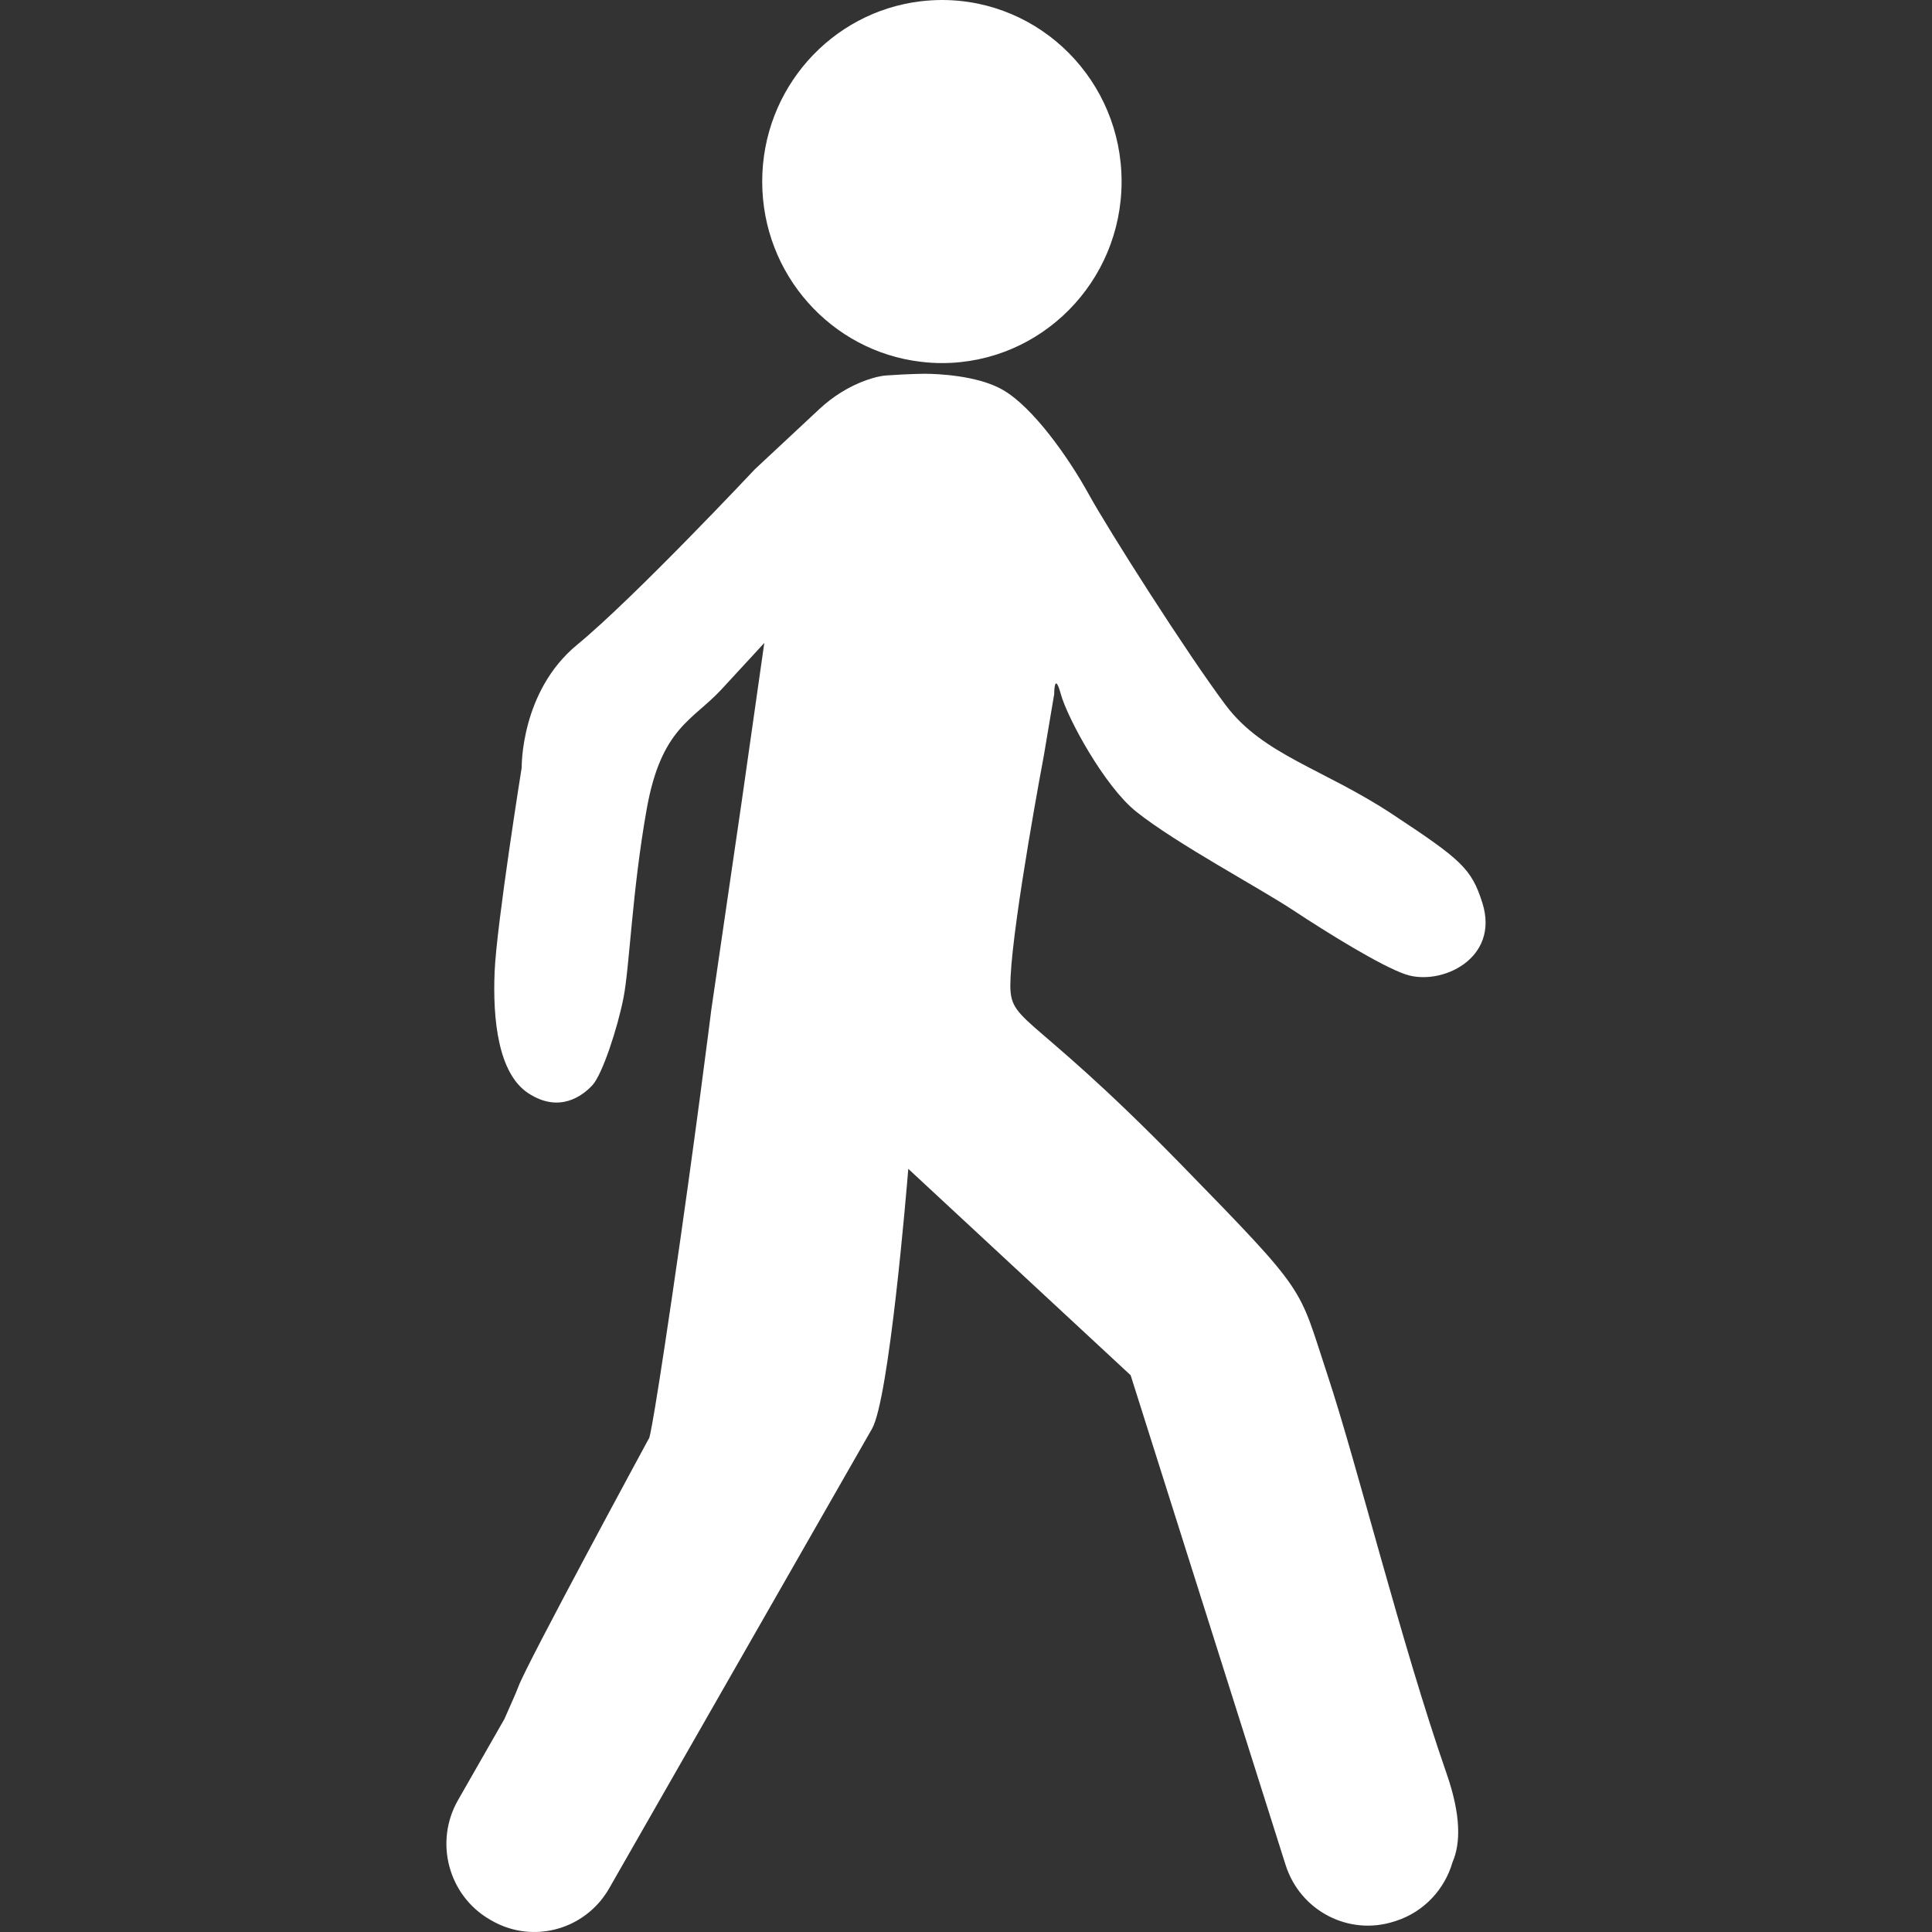 <svg width="60" height="60" viewBox="0 0 60 60" fill="none" xmlns="http://www.w3.org/2000/svg">
<rect x="0" y="0" width="60" height="60" fill="#333333" stroke="none"/>
<path d="M28.595 11.235C28.81 11.261 29.029 11.276 29.251 11.276C32.334 11.276 34.832 8.752 34.832 5.638C34.832 2.524 32.334 0 29.251 0C29.029 0 28.81 0.015 28.595 0.04C25.822 0.369 23.671 2.749 23.671 5.638C23.671 8.527 25.822 10.907 28.595 11.235Z" fill="white"/>
<path d="M32.411 23.504L32.739 21.556C32.739 21.556 32.739 20.81 32.945 21.556C33.15 22.302 34.301 24.419 35.283 25.204C36.528 26.199 39.1 27.567 40.166 28.272C41.233 28.976 42.893 30.005 43.654 30.261C44.749 30.63 46.584 29.779 46.037 28.043C45.7 26.973 45.377 26.696 43.243 25.287C41.11 23.877 39.233 23.448 38.073 21.909C36.883 20.327 34.421 16.457 33.806 15.338C33.19 14.219 32.082 12.644 31.138 12.105C30.351 11.655 29.106 11.61 28.716 11.607C28.716 11.607 28.226 11.611 27.527 11.66C27.331 11.674 27.113 11.732 26.902 11.807C26.359 12.002 25.864 12.313 25.44 12.709L23.445 14.571C23.445 14.571 19.69 18.572 17.925 20.022C16.161 21.474 16.202 23.836 16.202 23.836C16.202 23.836 15.423 28.707 15.361 30.179C15.299 31.65 15.468 33.336 16.407 33.951C17.37 34.582 18.09 34.034 18.398 33.702C18.705 33.37 19.181 31.927 19.366 30.973C19.551 30.02 19.633 27.656 20.084 25.127C20.535 22.598 21.517 22.371 22.399 21.417C23.281 20.464 23.736 19.966 23.736 19.966L23.034 24.893L22.09 31.36C22.09 31.36 21.578 35.464 20.88 40.211C20.182 44.957 20.151 44.675 20.151 44.675C20.151 44.675 16.346 51.693 16.1 52.377C16.025 52.585 15.857 52.94 15.666 53.383L14.224 55.905C13.482 57.201 13.922 58.86 15.205 59.609L15.252 59.636C16.426 60.321 17.898 60.008 18.709 58.958C18.784 58.86 18.855 58.756 18.918 58.645L25.778 46.65L27.081 44.372C27.614 43.44 28.154 36.951 28.204 36.344C28.206 36.315 28.207 36.299 28.207 36.299L35.113 42.709L39.57 56.795L39.925 57.916C40.376 59.343 41.886 60.129 43.298 59.673L43.35 59.657C44.233 59.371 44.868 58.667 45.11 57.831C45.365 57.243 45.374 56.372 44.925 55.079C43.502 50.989 42.16 45.519 41.219 42.678C40.302 39.907 40.66 40.244 36.691 36.176C31.719 31.081 31.31 31.872 31.384 30.345C31.476 28.46 32.41 23.505 32.41 23.505L32.411 23.504Z" fill="white"/>
</svg>
